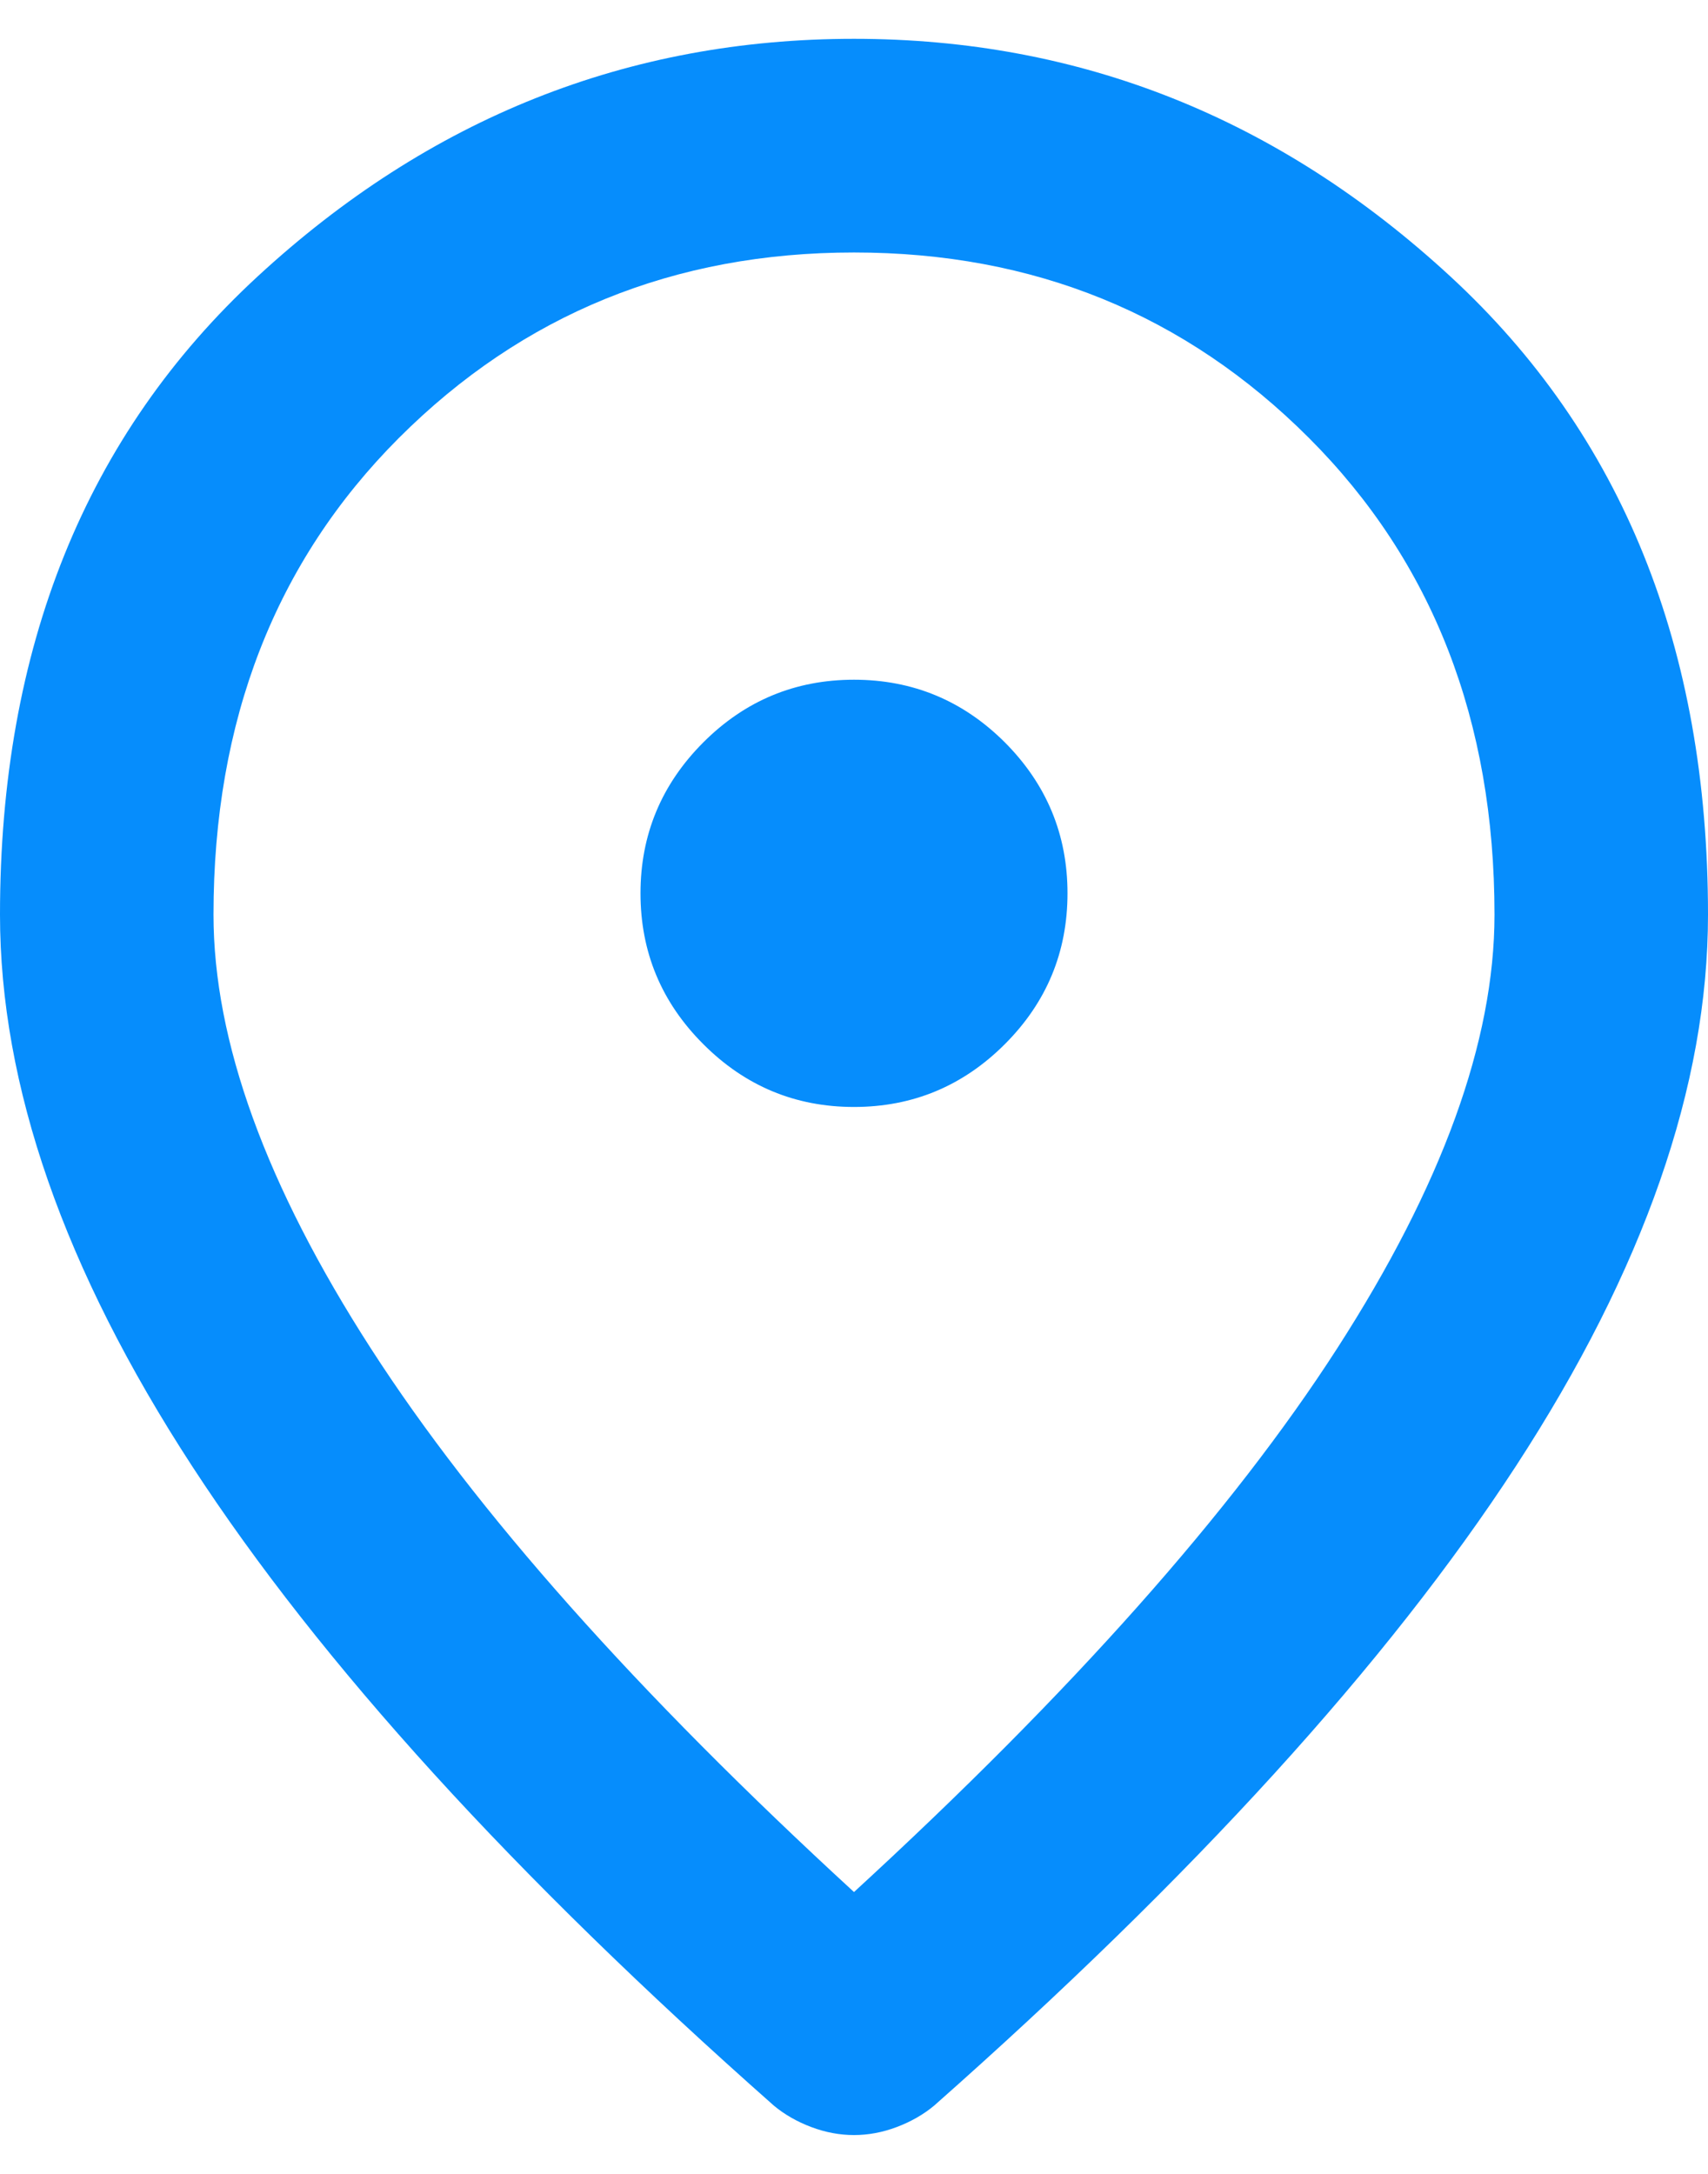 <svg width="22" height="28" viewBox="0 0 22 28" fill="none" xmlns="http://www.w3.org/2000/svg">
<path d="M11 14.258C11.756 14.258 12.404 13.988 12.943 13.449C13.481 12.911 13.75 12.263 13.75 11.506C13.75 10.75 13.481 10.102 12.943 9.562C12.404 9.024 11.756 8.755 11 8.755C10.244 8.755 9.597 9.024 9.059 9.562C8.52 10.102 8.25 10.75 8.25 11.506C8.25 12.263 8.52 12.911 9.059 13.449C9.597 13.988 10.244 14.258 11 14.258ZM11 24.37C13.796 21.802 15.87 19.469 17.222 17.37C18.574 15.272 19.25 13.41 19.25 11.781C19.25 9.282 18.453 7.235 16.86 5.641C15.268 4.048 13.315 3.252 11 3.252C8.685 3.252 6.732 4.048 5.138 5.641C3.546 7.235 2.75 9.282 2.75 11.781C2.75 13.41 3.426 15.272 4.778 17.37C6.13 19.469 8.204 21.802 11 24.37ZM11 27.5C10.817 27.5 10.633 27.466 10.45 27.397C10.267 27.328 10.106 27.236 9.969 27.122C6.623 24.164 4.125 21.418 2.475 18.885C0.825 16.351 0 13.983 0 11.781C0 8.342 1.106 5.602 3.318 3.561C5.529 1.52 8.09 0.5 11 0.5C13.91 0.5 16.471 1.52 18.682 3.561C20.894 5.602 22 8.342 22 11.781C22 13.983 21.175 16.351 19.525 18.885C17.875 21.418 15.377 24.164 12.031 27.122C11.894 27.236 11.733 27.328 11.55 27.397C11.367 27.466 11.183 27.5 11 27.5Z" fill="#068DFC"/>
</svg>
